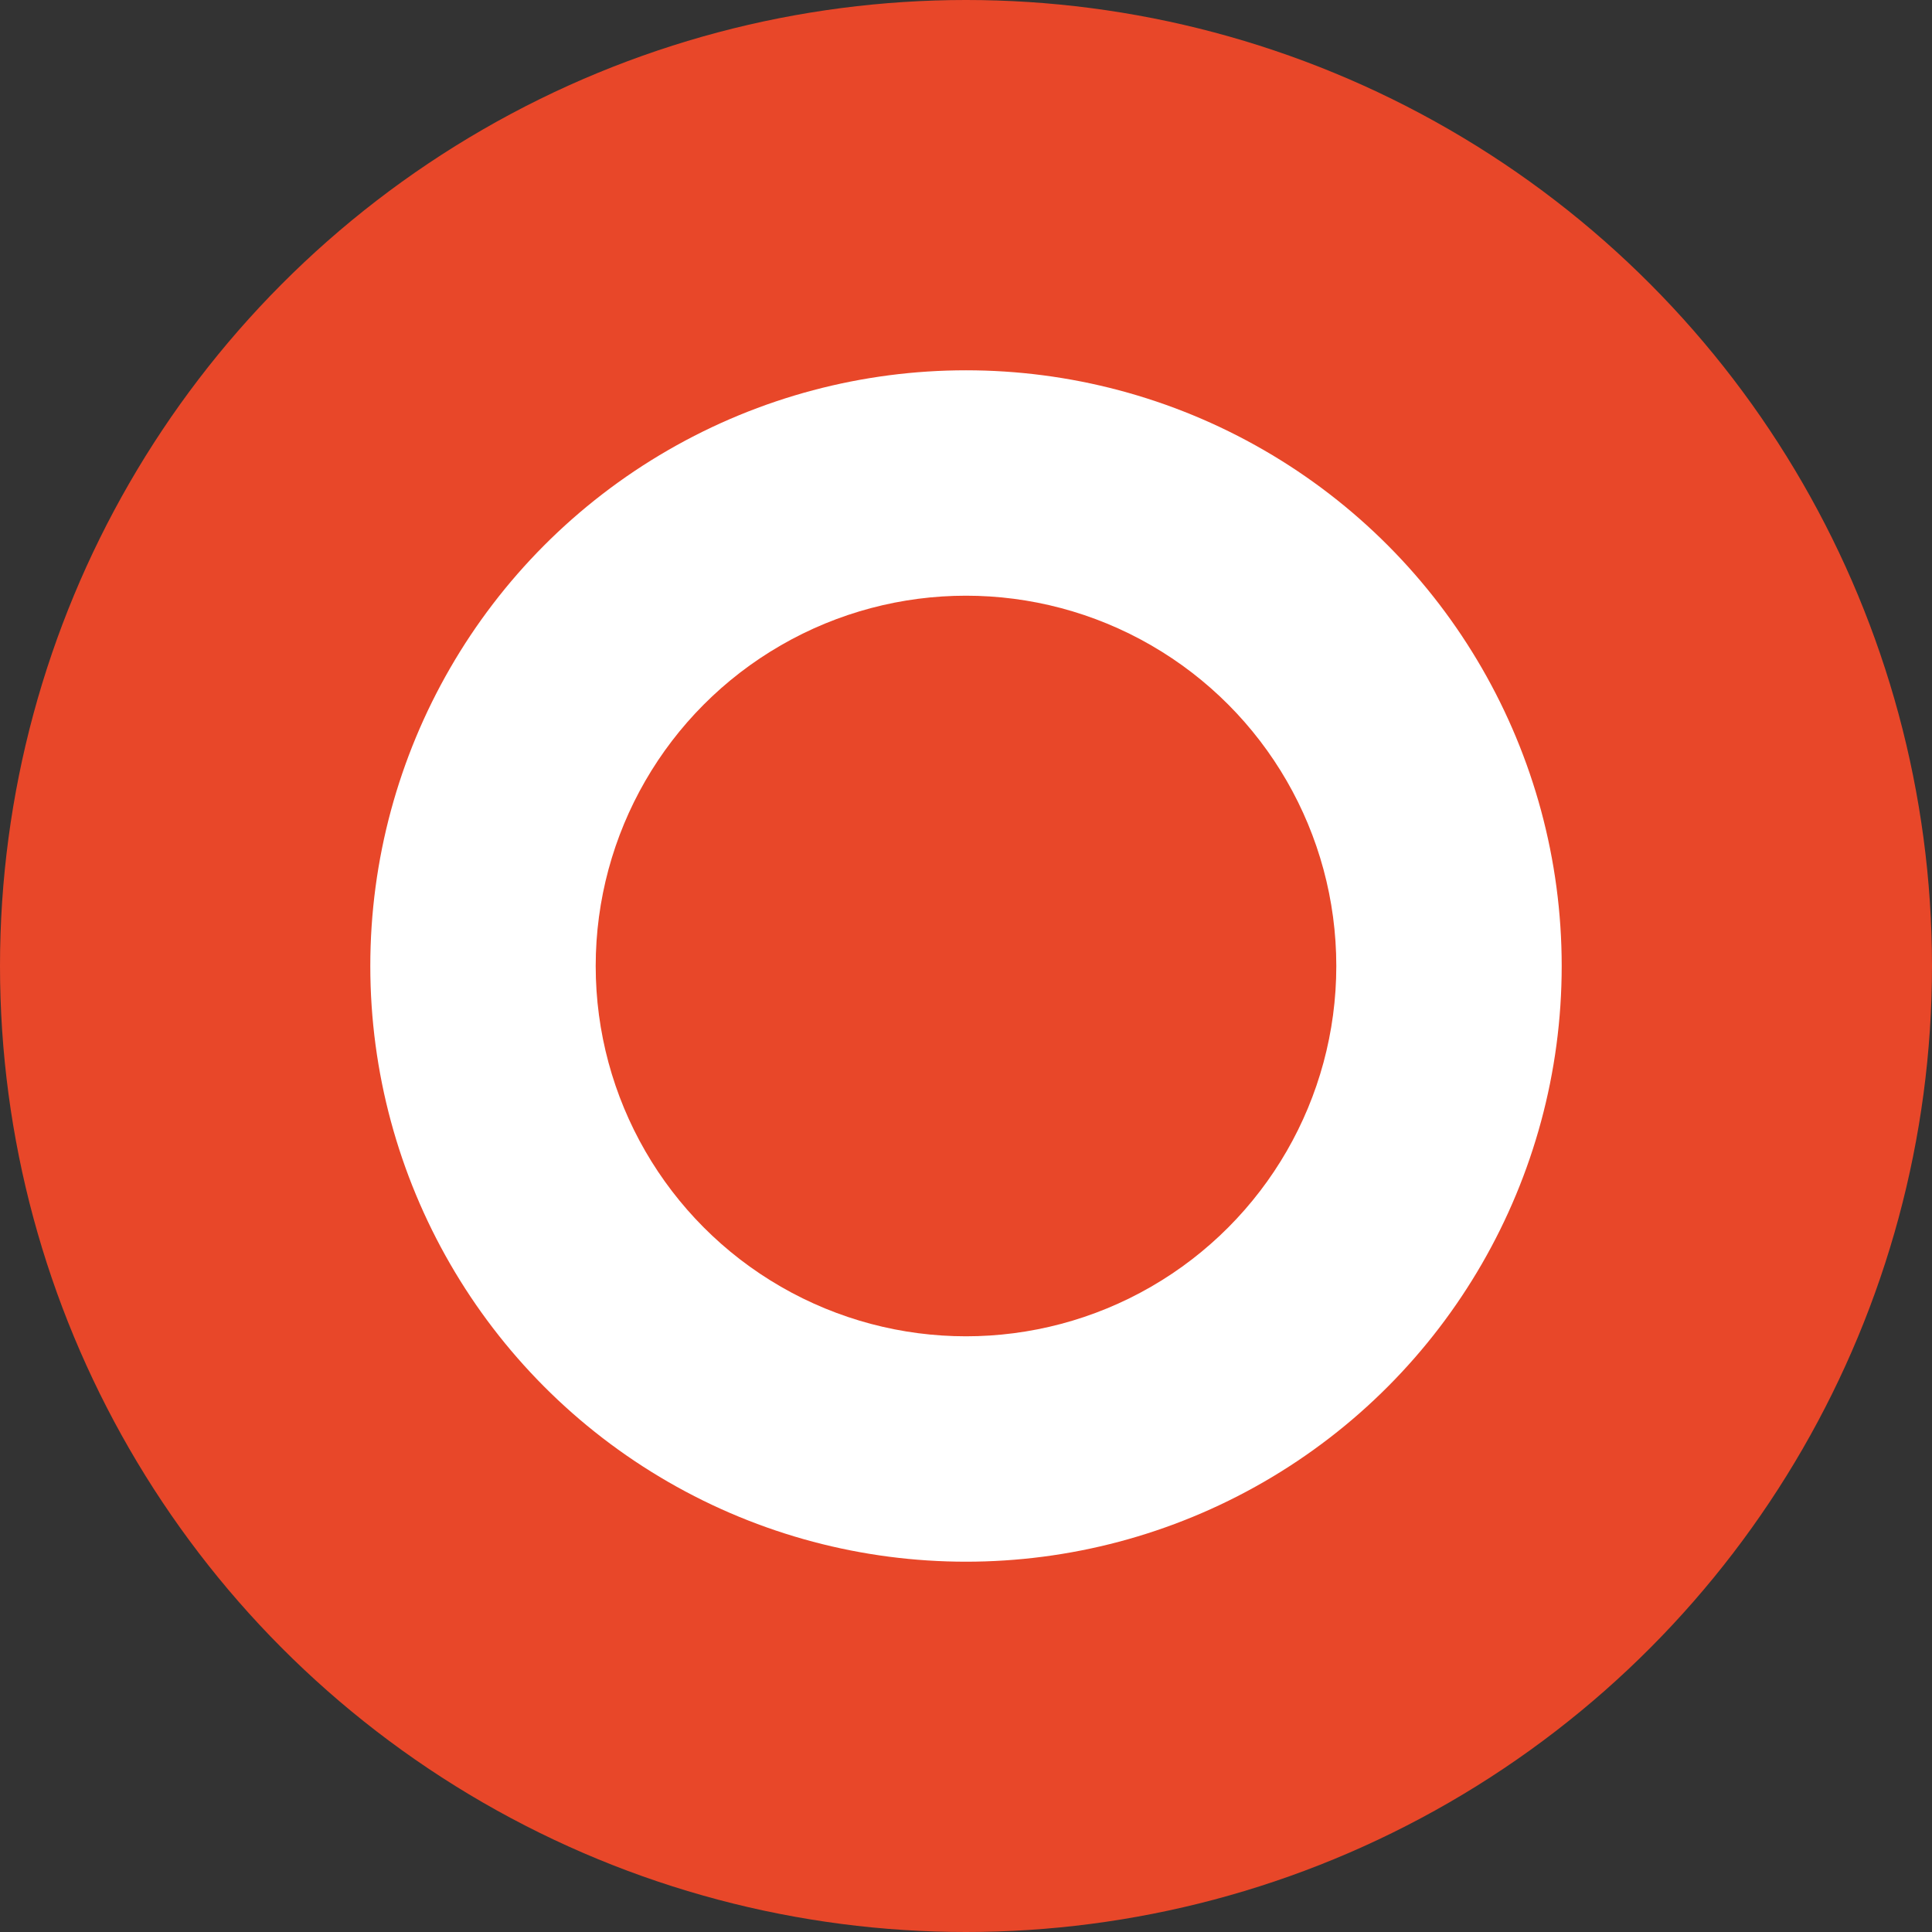 <?xml version="1.0" encoding="UTF-8"?><svg id="a" xmlns="http://www.w3.org/2000/svg" width="60" height="60" xmlns:xlink="http://www.w3.org/1999/xlink" viewBox="0 0 60 60"><rect x="0" y="0" width="60" height="60" fill="#333333" stroke="none"/><defs><style>.c{fill:none;}.d{fill:#fff;}.e{fill:#e84729;}.f{clip-path:url(#b);}</style><clipPath id="b"><rect class="c" width="60" height="60"/></clipPath></defs><g class="f"><circle class="e" cx="30" cy="30" r="30"/><circle class="d" cx="30" cy="30" r="18.5"/><circle class="e" cx="30" cy="30" r="11.5"/></g></svg>
